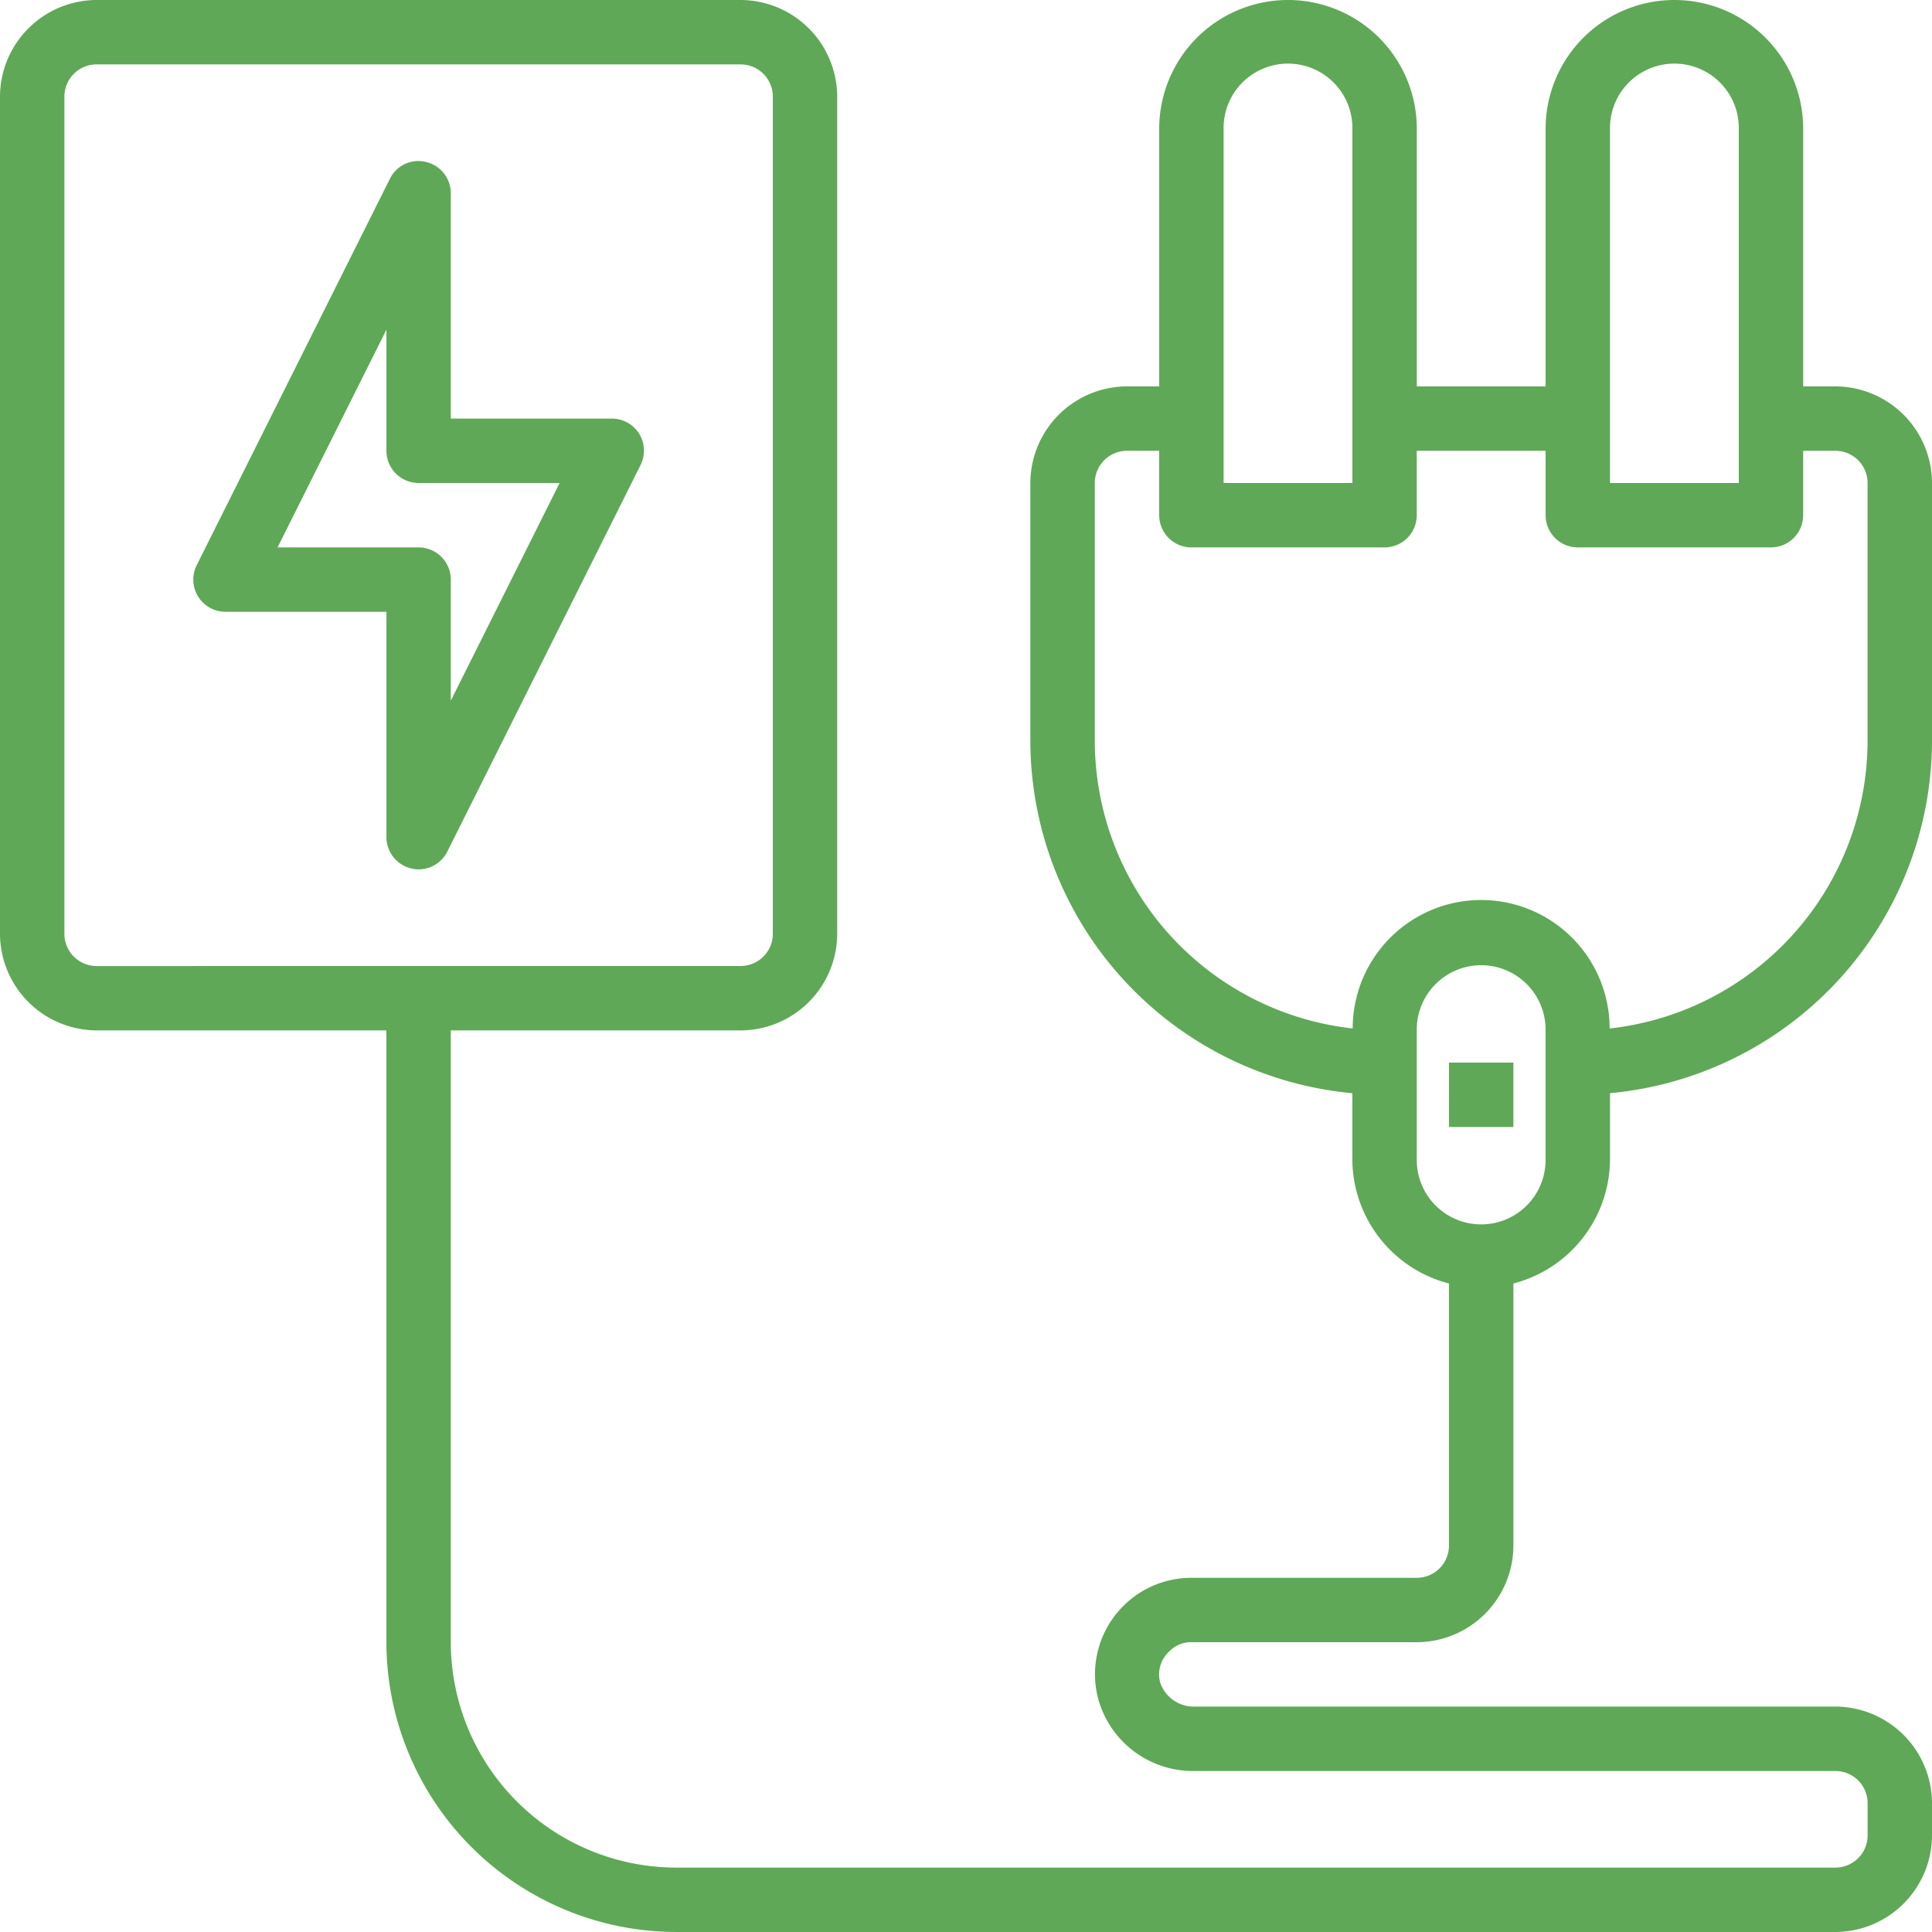 <svg xmlns="http://www.w3.org/2000/svg" width="205.037" height="205.037" viewBox="0 0 205.037 205.037">
  <g id="electricity-charge" transform="translate(-2 -2)">
    <g id="Electric_Plug" data-name="Electric Plug" transform="translate(2 2)">
      <path id="Path_445" data-name="Path 445" d="M128.44,176.282h23.921a10.283,10.283,0,0,0,10.252-10.252V138.213a13.669,13.669,0,0,0,10.252-13.191v-7.005A37.628,37.628,0,0,0,207.037,80.6V53.259a10.283,10.283,0,0,0-10.252-10.252h-3.417V15.669a13.669,13.669,0,0,0-27.338,0V43.007H152.361V15.669a13.669,13.669,0,0,0-27.338,0V43.007H121.6a10.283,10.283,0,0,0-10.252,10.252V80.6a37.628,37.628,0,0,0,34.173,37.419v7.005a13.669,13.669,0,0,0,10.252,13.191V166.03a3.417,3.417,0,0,1-3.417,3.417H128.44a10.235,10.235,0,0,0-9.91,12.781,10.433,10.433,0,0,0,10.286,7.723h67.97a3.417,3.417,0,0,1,3.417,3.417v3.417a3.417,3.417,0,0,1-3.417,3.417H73.763a23.948,23.948,0,0,1-23.921-23.921V111.353H80.6A10.283,10.283,0,0,0,90.849,101.1V12.252A10.283,10.283,0,0,0,80.6,2H12.252A10.283,10.283,0,0,0,2,12.252V101.1a10.283,10.283,0,0,0,10.252,10.252H43.007v64.928a30.8,30.8,0,0,0,30.756,30.756H196.785a10.283,10.283,0,0,0,10.252-10.252v-3.417a10.283,10.283,0,0,0-10.252-10.252h-67.97a3.759,3.759,0,0,1-3.691-2.563,3.287,3.287,0,0,1,.957-3.281A3.171,3.171,0,0,1,128.44,176.282ZM172.864,15.669a6.835,6.835,0,1,1,13.669,0v37.59H172.864Zm-41.007,0a6.835,6.835,0,1,1,13.669,0v37.59H131.857Zm13.7,95.479A30.756,30.756,0,0,1,118.188,80.6V53.259a3.417,3.417,0,0,1,3.417-3.417h3.417v6.835a3.417,3.417,0,0,0,3.417,3.417h20.5a3.417,3.417,0,0,0,3.417-3.417V49.842H166.03v6.835a3.417,3.417,0,0,0,3.417,3.417h20.5a3.417,3.417,0,0,0,3.417-3.417V49.842h3.417a3.417,3.417,0,0,1,3.417,3.417V80.6a30.756,30.756,0,0,1-27.372,30.551,13.635,13.635,0,0,0-27.27,0Zm6.8,13.874V111.353a6.835,6.835,0,1,1,13.669,0v13.669a6.835,6.835,0,1,1-13.669,0Zm-140.109-20.5A3.417,3.417,0,0,1,8.835,101.1V12.252a3.417,3.417,0,0,1,3.417-3.417H80.6a3.417,3.417,0,0,1,3.417,3.417V101.1a3.417,3.417,0,0,1-3.417,3.417Z" transform="translate(-2 -2)" fill="#5fa857"/>
      <path id="Path_446" data-name="Path 446" d="M141.267,102.682H148.1v6.835h-6.835ZM55.322,35.942a3.417,3.417,0,0,0-2.9-1.606H35.331V10.415A3.417,3.417,0,0,0,32.7,7.1a3.363,3.363,0,0,0-3.827,1.777L8.369,49.885A3.417,3.417,0,0,0,11.41,54.84H28.5V78.761a3.417,3.417,0,0,0,2.631,3.315,3.1,3.1,0,0,0,.786.1,3.417,3.417,0,0,0,3.041-1.88l20.5-41.007a3.441,3.441,0,0,0-.137-3.349ZM35.331,64.272V51.423a3.417,3.417,0,0,0-3.417-3.417H16.946L28.5,24.9V37.754a3.417,3.417,0,0,0,3.417,3.417H46.881Z" transform="translate(12.511 10.088)" fill="#5fa857"/>
    </g>
  </g>
</svg>
